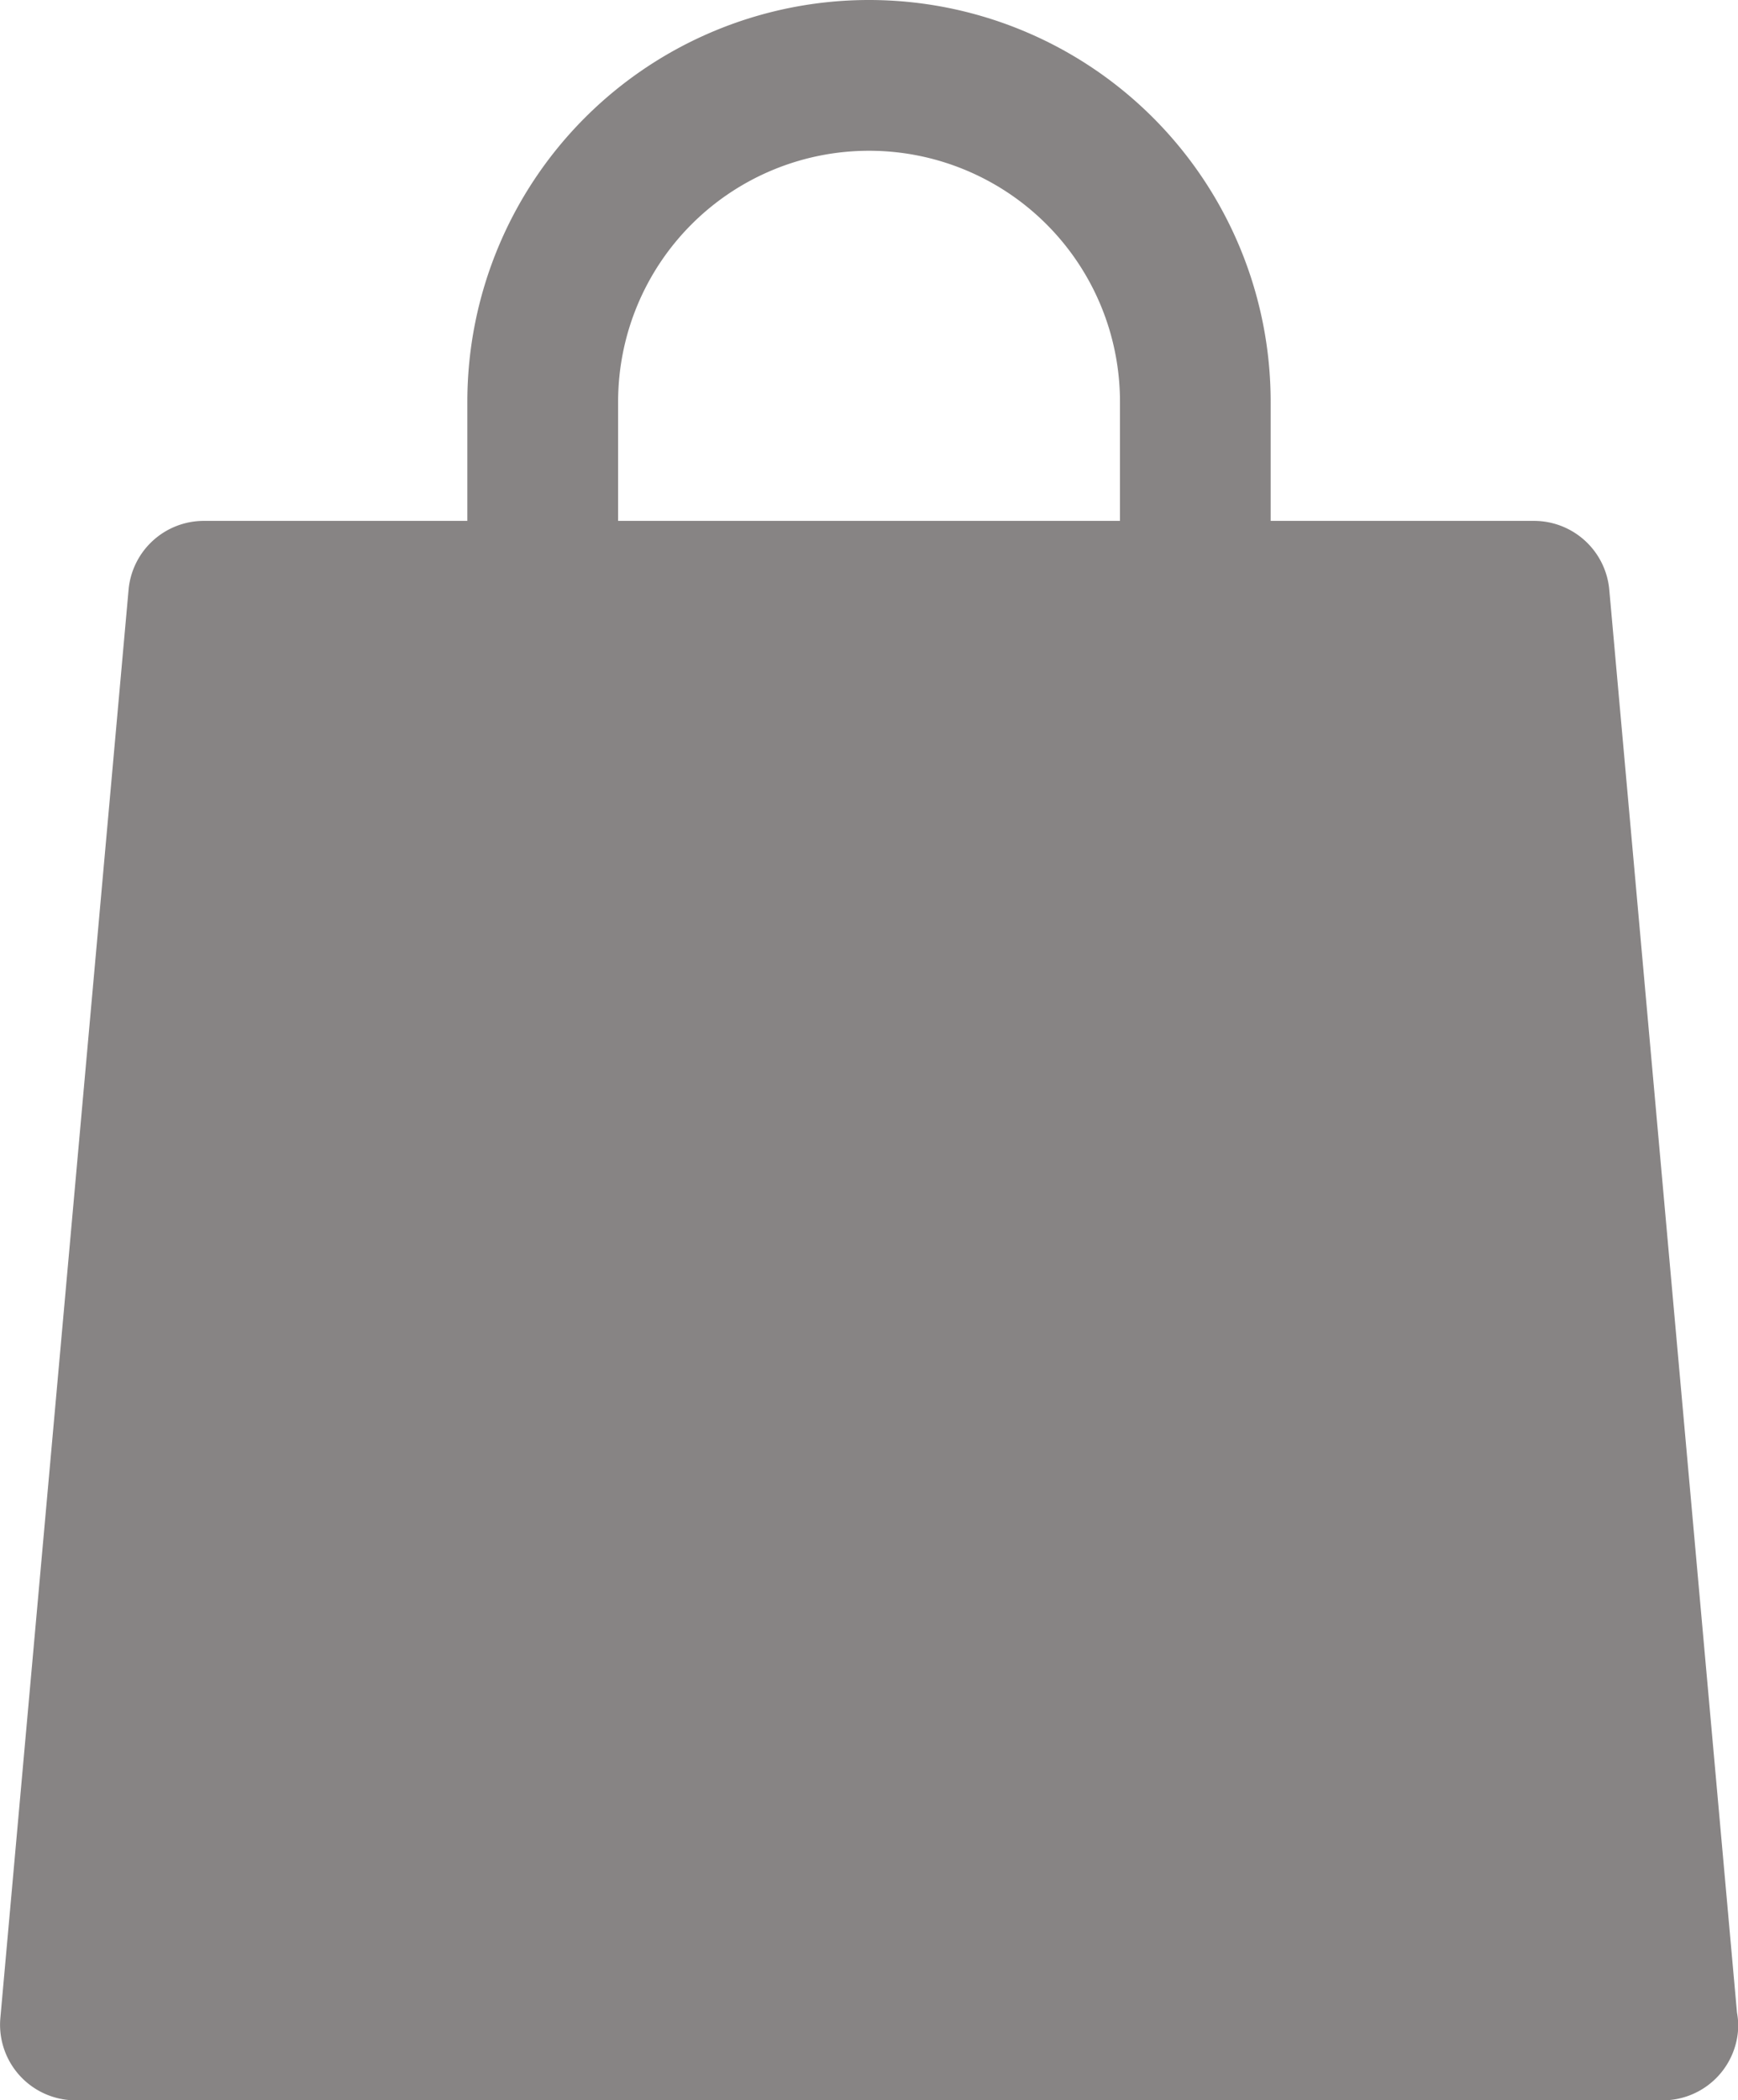 <svg xmlns="http://www.w3.org/2000/svg" width="20.692" height="25" viewBox="0 0 20.692 25"><path d="M38.685,23.956,37.164,7.014A.9.9,0,0,0,36.27,6.2H33.133V4.782a4.782,4.782,0,1,0-9.564,0V6.2H20.43a.9.9,0,0,0-.894.817L18.009,24.023A.9.9,0,0,0,18.9,25H37.8a.9.9,0,0,0,.9-.9A.914.914,0,0,0,38.685,23.956ZM25.364,4.782a2.987,2.987,0,1,1,5.975,0V6.2H25.364ZM36.816,23.205Z" transform="translate(-18.005)" fill="#383333" opacity="0.6"/></svg>